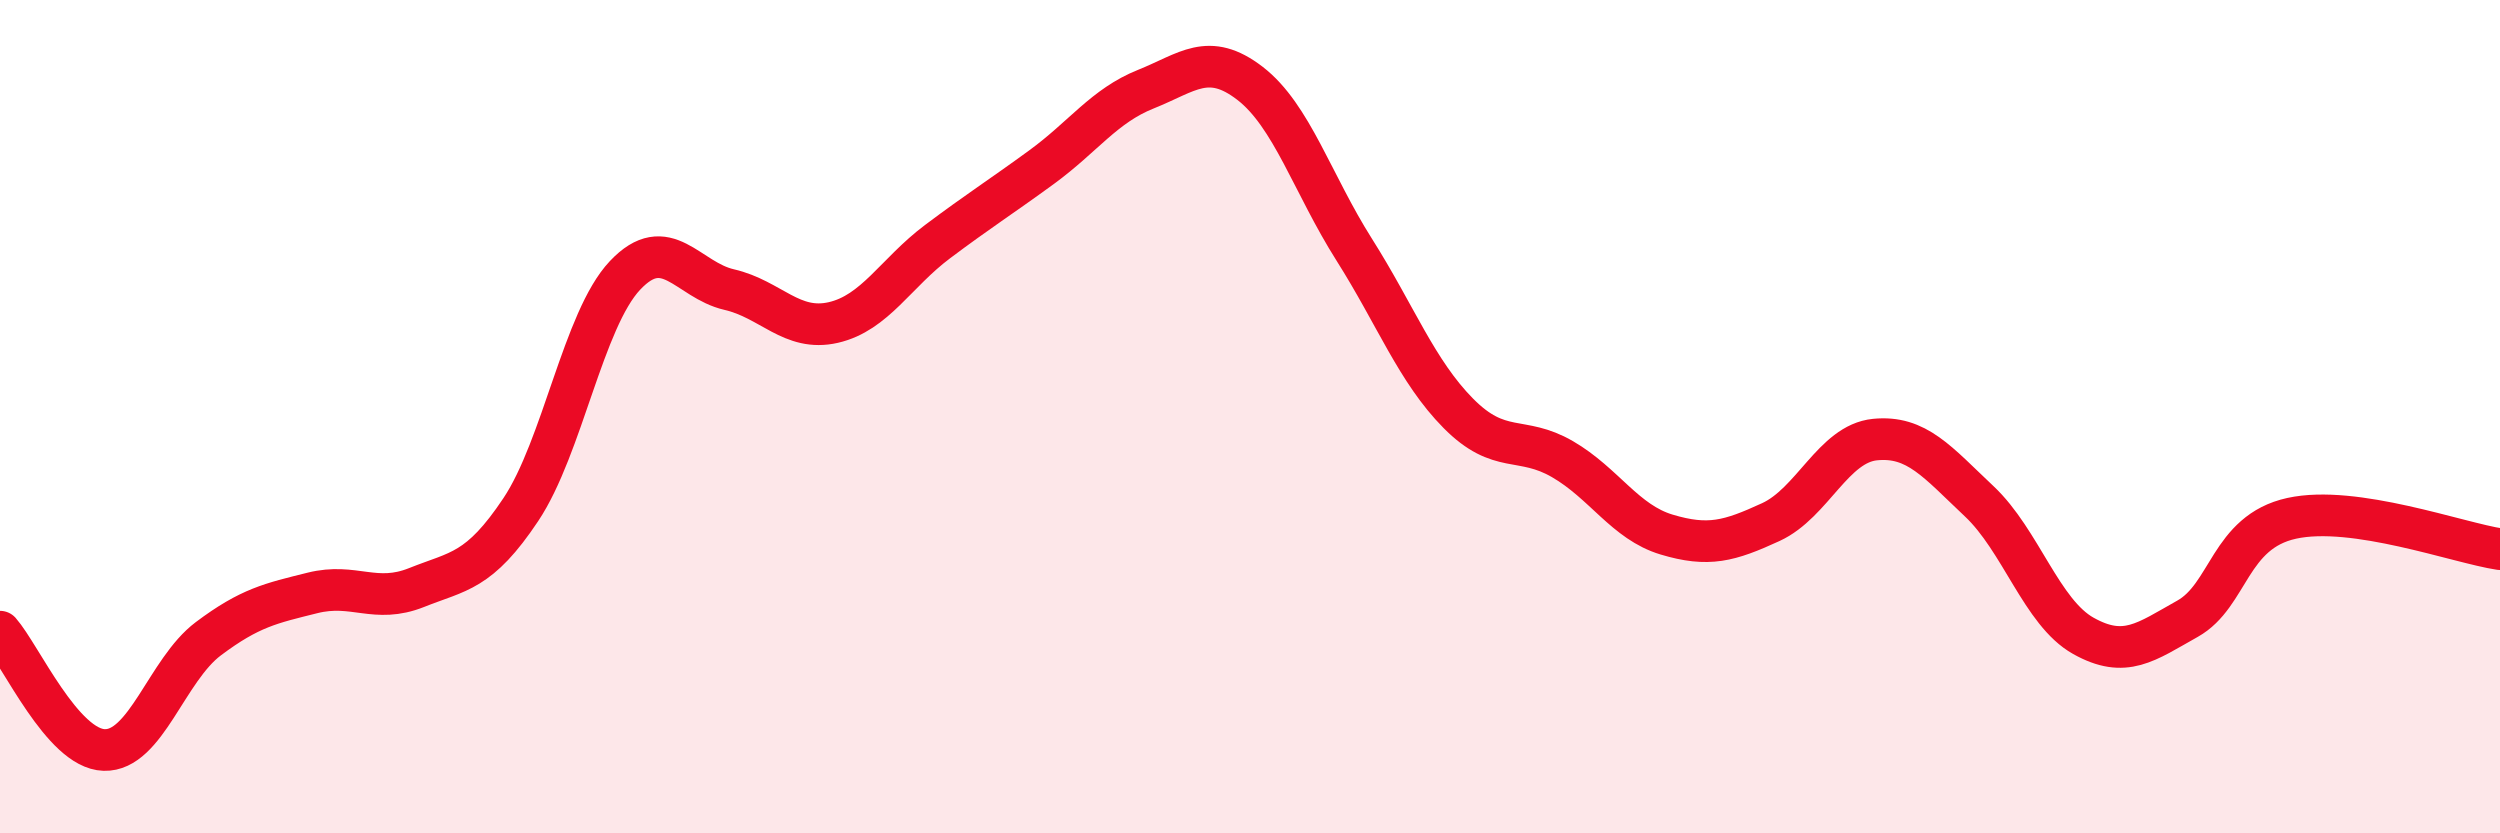 
    <svg width="60" height="20" viewBox="0 0 60 20" xmlns="http://www.w3.org/2000/svg">
      <path
        d="M 0,15.16 C 0.5,15.73 1.5,17.97 2.5,18 C 3.5,18.03 4,16.08 5,15.33 C 6,14.58 6.5,14.48 7.5,14.23 C 8.5,13.98 9,14.5 10,14.1 C 11,13.7 11.5,13.73 12.5,12.23 C 13.5,10.73 14,7.67 15,6.61 C 16,5.55 16.5,6.72 17.5,6.95 C 18.5,7.18 19,7.97 20,7.74 C 21,7.51 21.5,6.55 22.5,5.8 C 23.5,5.05 24,4.74 25,4.01 C 26,3.28 26.5,2.54 27.5,2.14 C 28.5,1.74 29,1.23 30,2 C 31,2.77 31.5,4.41 32.5,5.99 C 33.5,7.57 34,8.91 35,9.92 C 36,10.93 36.5,10.44 37.5,11.02 C 38.5,11.6 39,12.53 40,12.83 C 41,13.13 41.5,12.99 42.5,12.53 C 43.5,12.07 44,10.65 45,10.55 C 46,10.45 46.5,11.09 47.5,12.03 C 48.5,12.97 49,14.7 50,15.26 C 51,15.82 51.5,15.41 52.5,14.85 C 53.5,14.29 53.5,12.77 55,12.44 C 56.5,12.11 59,13.03 60,13.18L60 20L0 20Z"
        fill="#EB0A25"
        opacity="0.1"
        stroke-linecap="round"
        stroke-linejoin="round"
      />
      <path
        d="M 0,15.16 C 0.5,15.73 1.5,17.97 2.5,18 C 3.5,18.03 4,16.08 5,15.33 C 6,14.58 6.5,14.48 7.5,14.23 C 8.5,13.98 9,14.5 10,14.1 C 11,13.7 11.5,13.73 12.5,12.23 C 13.5,10.73 14,7.67 15,6.61 C 16,5.55 16.5,6.72 17.5,6.95 C 18.5,7.18 19,7.97 20,7.74 C 21,7.51 21.5,6.55 22.5,5.8 C 23.5,5.05 24,4.74 25,4.01 C 26,3.28 26.5,2.54 27.5,2.14 C 28.5,1.74 29,1.23 30,2 C 31,2.77 31.5,4.41 32.5,5.99 C 33.5,7.57 34,8.91 35,9.92 C 36,10.93 36.5,10.44 37.5,11.02 C 38.5,11.6 39,12.53 40,12.83 C 41,13.13 41.5,12.99 42.5,12.53 C 43.5,12.07 44,10.65 45,10.55 C 46,10.45 46.5,11.09 47.5,12.03 C 48.5,12.97 49,14.7 50,15.26 C 51,15.82 51.5,15.41 52.5,14.85 C 53.5,14.29 53.5,12.77 55,12.44 C 56.5,12.11 59,13.03 60,13.18"
        stroke="#EB0A25"
        stroke-width="1"
        fill="none"
        stroke-linecap="round"
        stroke-linejoin="round"
      />
    </svg>
  